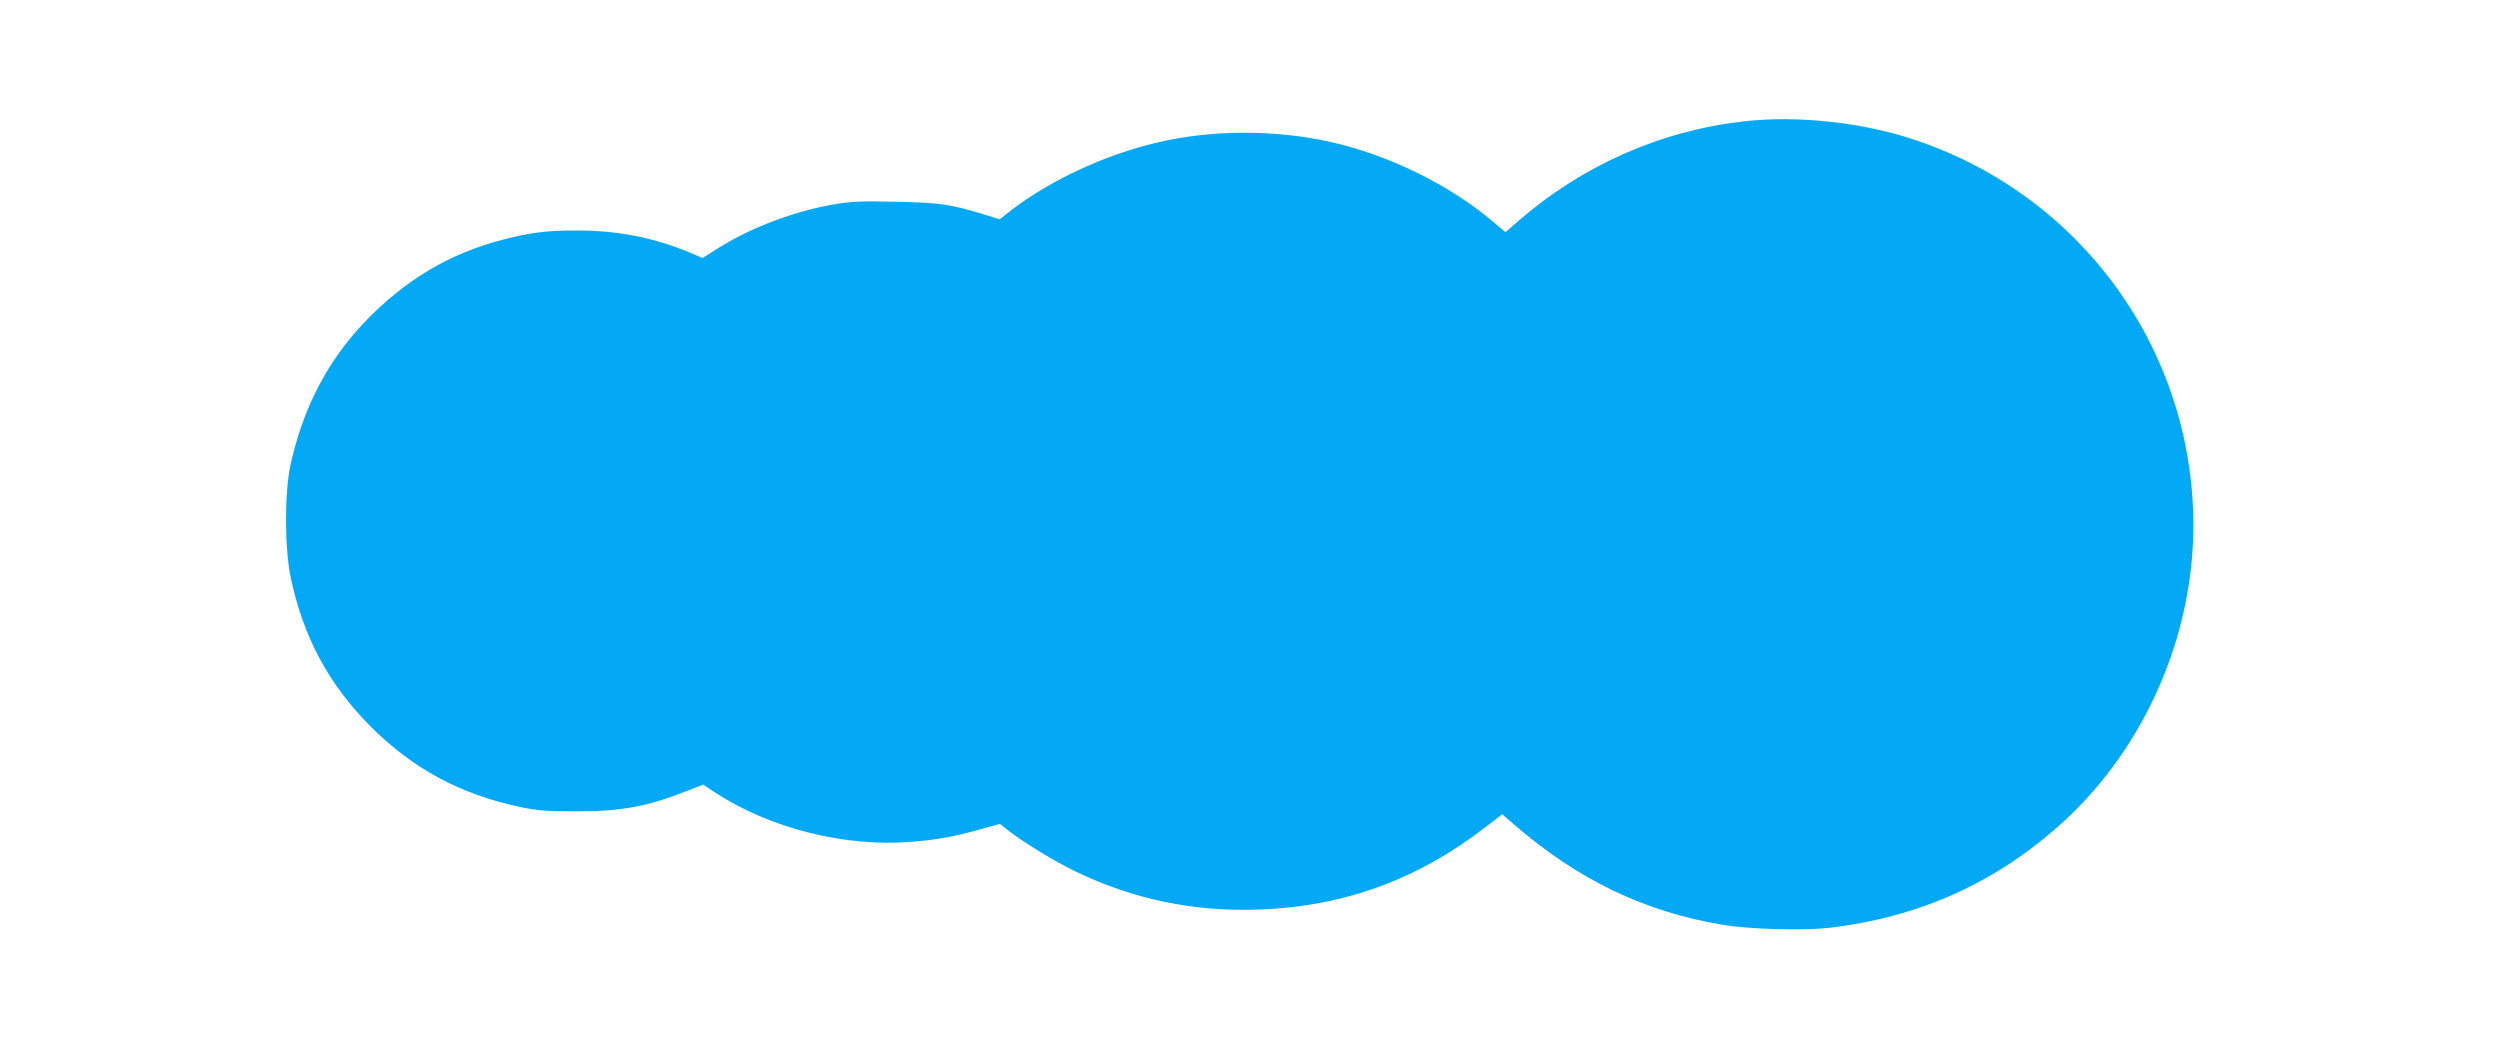 <?xml version="1.0" standalone="no"?>
<!DOCTYPE svg PUBLIC "-//W3C//DTD SVG 20010904//EN"
 "http://www.w3.org/TR/2001/REC-SVG-20010904/DTD/svg10.dtd">
<svg version="1.0" xmlns="http://www.w3.org/2000/svg"
 width="1280pt" height="533pt" viewBox="0 0 1280 533"
 preserveAspectRatio="xMidYMid meet">
<g transform="translate(0,533) scale(0.1,-0.1)"
fill="#03a9f4" stroke="none">
<path d="M8930 4709 c-427 -48 -829 -226 -1158 -512 l-64 -56 -70 59 c-223
187 -532 338 -829 404 -286 63 -608 62 -885 -4 -265 -62 -545 -192 -746 -346
l-60 -47 -86 27 c-167 50 -218 58 -439 63 -172 4 -232 2 -315 -12 -205 -34
-426 -117 -597 -223 l-84 -53 -71 30 c-180 75 -366 111 -574 111 -151 0 -234
-10 -377 -47 -275 -71 -504 -208 -710 -424 -189 -199 -313 -438 -377 -726 -32
-144 -31 -433 1 -583 65 -305 195 -545 410 -761 216 -215 456 -345 761 -410
86 -19 137 -23 285 -23 234 -1 369 24 576 106 l79 31 62 -41 c282 -184 666
-280 1004 -252 132 10 221 27 361 66 l93 26 37 -30 c82 -64 234 -157 348 -213
295 -143 605 -208 940 -196 432 15 812 153 1155 418 l91 70 56 -48 c329 -286
671 -451 1073 -518 133 -23 411 -30 540 -16 470 54 869 235 1211 550 412 380
659 946 659 1510 0 893 -566 1682 -1415 1971 -271 93 -608 130 -885 99z"/>
</g>
</svg>

